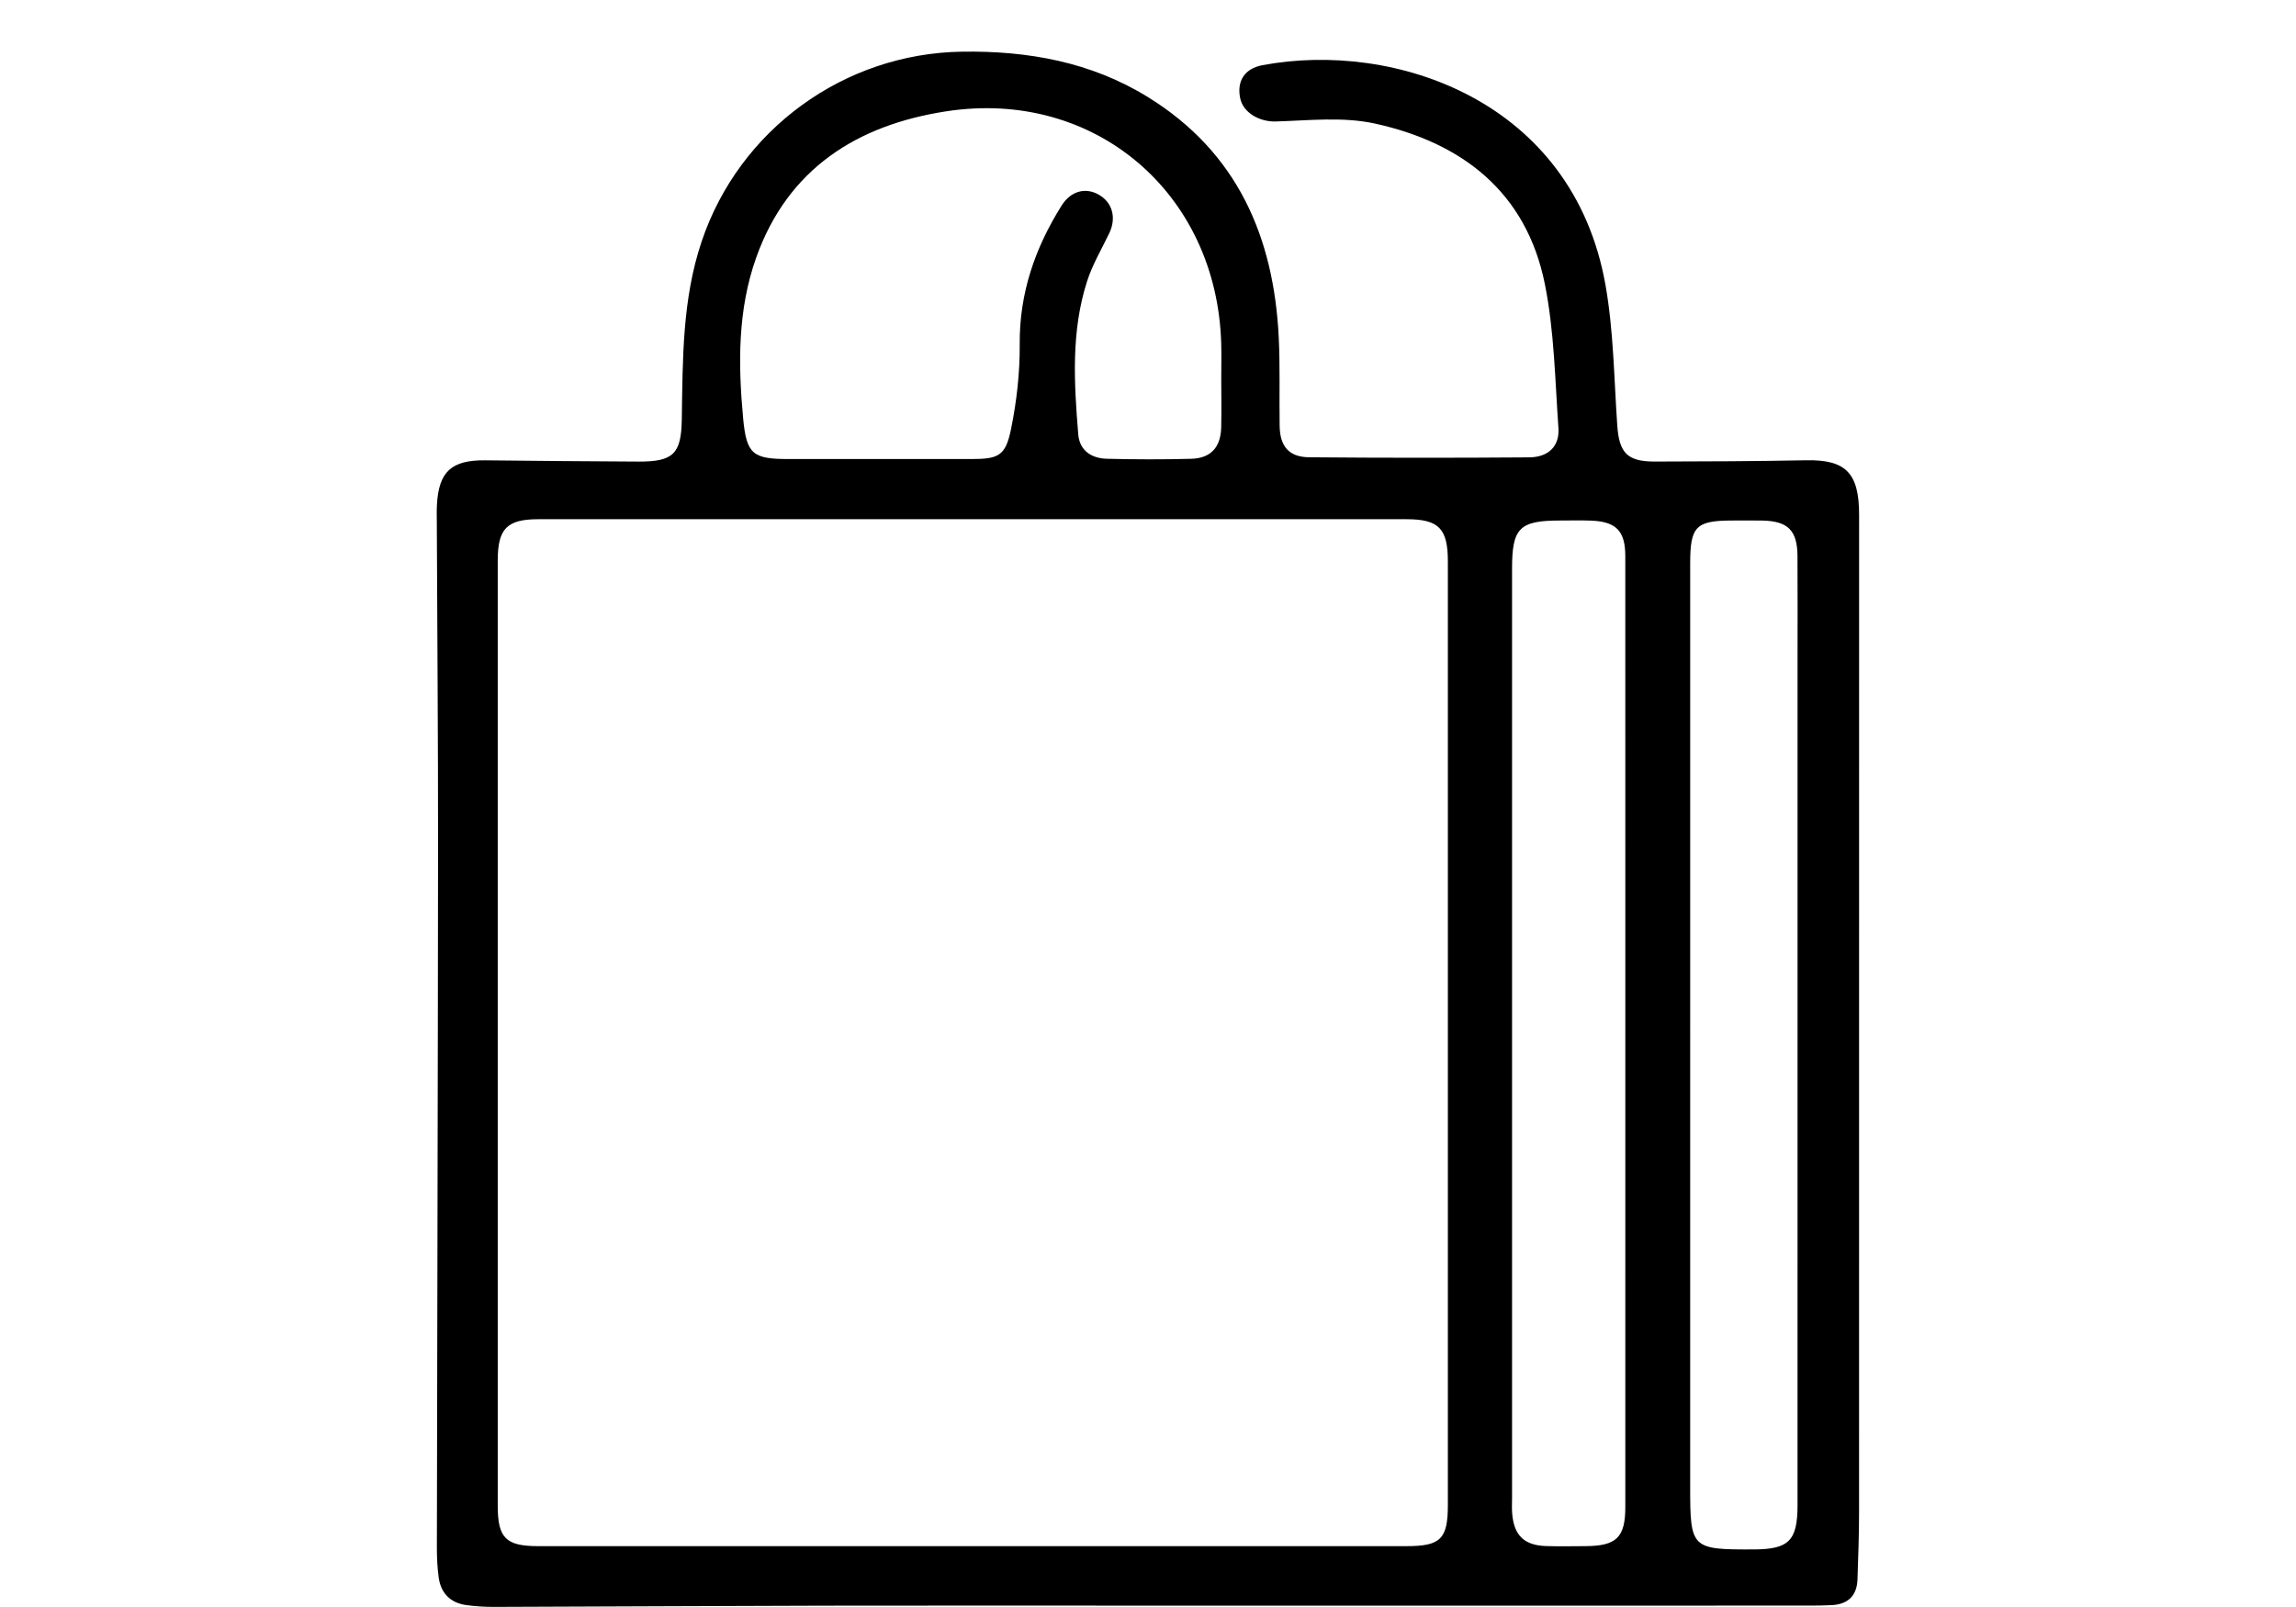 <?xml version="1.0" encoding="UTF-8" standalone="no"?>
<!DOCTYPE svg PUBLIC "-//W3C//DTD SVG 1.1//EN" "http://www.w3.org/Graphics/SVG/1.1/DTD/svg11.dtd">
<svg width="100%" height="100%" viewBox="0 0 200 140" version="1.1" xmlns="http://www.w3.org/2000/svg" xmlns:xlink="http://www.w3.org/1999/xlink" xml:space="preserve" xmlns:serif="http://www.serif.com/" style="fill-rule:evenodd;clip-rule:evenodd;stroke-linejoin:round;stroke-miterlimit:2;">
    <g transform="matrix(0.713,0,0,0.713,-1.135,-35.467)">
        <path d="M142.58,245.931C129.143,245.931 115.706,245.91 102.269,245.937C88.835,245.964 75.401,246.044 61.967,246.084C60.852,246.087 59.728,246.021 58.623,245.874C56.636,245.61 55.445,244.437 55.181,242.451C55.024,241.27 54.964,240.067 54.966,238.874C55.009,210.369 55.09,181.864 55.109,153.359C55.118,140.107 55.011,126.854 54.958,113.601C54.955,112.882 54.934,112.162 54.972,111.445C55.188,107.361 56.748,105.945 60.885,105.989C67.12,106.056 73.355,106.114 79.59,106.142C83.874,106.162 84.819,105.181 84.887,100.987C85.005,93.653 84.929,86.31 87.325,79.21C91.921,65.584 104.702,56.273 119.115,56.057C127.193,55.935 134.901,57.322 141.84,61.608C152.742,68.343 157.225,78.669 157.819,91.014C157.991,94.6 157.873,98.198 157.928,101.791C157.966,104.283 159.062,105.592 161.533,105.615C170.49,105.696 179.448,105.694 188.405,105.627C190.766,105.61 192.143,104.265 191.987,102.048C191.573,96.166 191.482,90.195 190.327,84.447C188.073,73.229 180.239,67.172 169.534,64.833C165.666,63.987 161.476,64.468 157.44,64.586C155.533,64.642 153.473,63.562 153.102,61.724C152.684,59.658 153.627,58.122 155.839,57.706C171.908,54.684 193.75,61.985 197.74,84.589C198.733,90.214 198.778,96.011 199.176,101.735C199.408,105.07 200.391,106.145 203.757,106.138C209.913,106.125 216.07,106.105 222.225,105.983C227.063,105.888 228.719,107.491 228.72,112.639C228.726,153.285 228.727,193.93 228.715,234.576C228.714,237.287 228.611,239.999 228.523,242.71C228.457,244.727 227.36,245.772 225.358,245.87C224.48,245.913 223.6,245.928 222.72,245.928C196.007,245.931 169.293,245.931 142.58,245.931ZM178.48,176.115C178.48,156.866 178.48,137.617 178.479,118.368C178.479,114.328 177.387,113.185 173.431,113.185C138.072,113.179 102.713,113.178 67.354,113.185C63.523,113.186 62.402,114.346 62.401,118.229C62.399,156.727 62.399,195.225 62.401,233.723C62.401,237.67 63.396,238.661 67.344,238.661C102.703,238.662 138.062,238.662 173.421,238.661C177.6,238.661 178.478,237.789 178.479,233.622C178.481,214.453 178.48,195.284 178.48,176.115ZM150.793,95.997C150.793,94.56 150.83,93.122 150.788,91.686C150.252,73.356 135.347,60.561 117.209,63.342C106.393,65 97.874,70.286 93.983,81.202C91.705,87.593 91.766,94.216 92.38,100.84C92.79,105.258 93.563,105.831 97.931,105.831C105.366,105.833 112.802,105.832 120.238,105.832C123.574,105.831 124.438,105.46 125.105,102.199C125.802,98.792 126.199,95.258 126.172,91.784C126.124,85.555 128.046,80.034 131.288,74.863C132.394,73.1 134.17,72.605 135.795,73.51C137.507,74.464 138.016,76.359 137.105,78.254C136.175,80.187 135.06,82.065 134.408,84.089C132.431,90.22 132.81,96.541 133.325,102.832C133.486,104.797 134.943,105.751 136.811,105.798C140.247,105.885 143.688,105.894 147.124,105.802C149.51,105.738 150.726,104.397 150.786,101.984C150.835,99.989 150.796,97.993 150.793,95.997ZM200.16,176.127L200.16,157.679C200.16,144.342 200.165,131.005 200.156,117.668C200.154,114.634 199.041,113.481 196.014,113.358C194.736,113.306 193.455,113.343 192.175,113.344C187.226,113.348 186.321,114.253 186.321,119.214C186.32,157.069 186.32,194.924 186.321,232.779C186.321,233.418 186.284,234.06 186.337,234.695C186.561,237.356 187.814,238.567 190.481,238.651C192.08,238.702 193.681,238.668 195.28,238.66C199.086,238.643 200.159,237.593 200.159,233.868C200.161,214.621 200.16,195.374 200.16,176.127ZM221.2,176.363L221.2,130.362C221.2,126.129 221.221,121.896 221.192,117.663C221.17,114.52 219.999,113.391 216.812,113.347C215.612,113.33 214.412,113.342 213.212,113.344C208.798,113.349 208.084,114.068 208.084,118.537C208.083,156.153 208.083,193.769 208.083,231.385C208.083,238.969 208.207,239.09 215.884,239.061C220.156,239.044 221.199,237.982 221.199,233.626C221.2,214.539 221.2,195.451 221.2,176.363Z" style="fill-rule:nonzero;"/>
    </g>
</svg>
